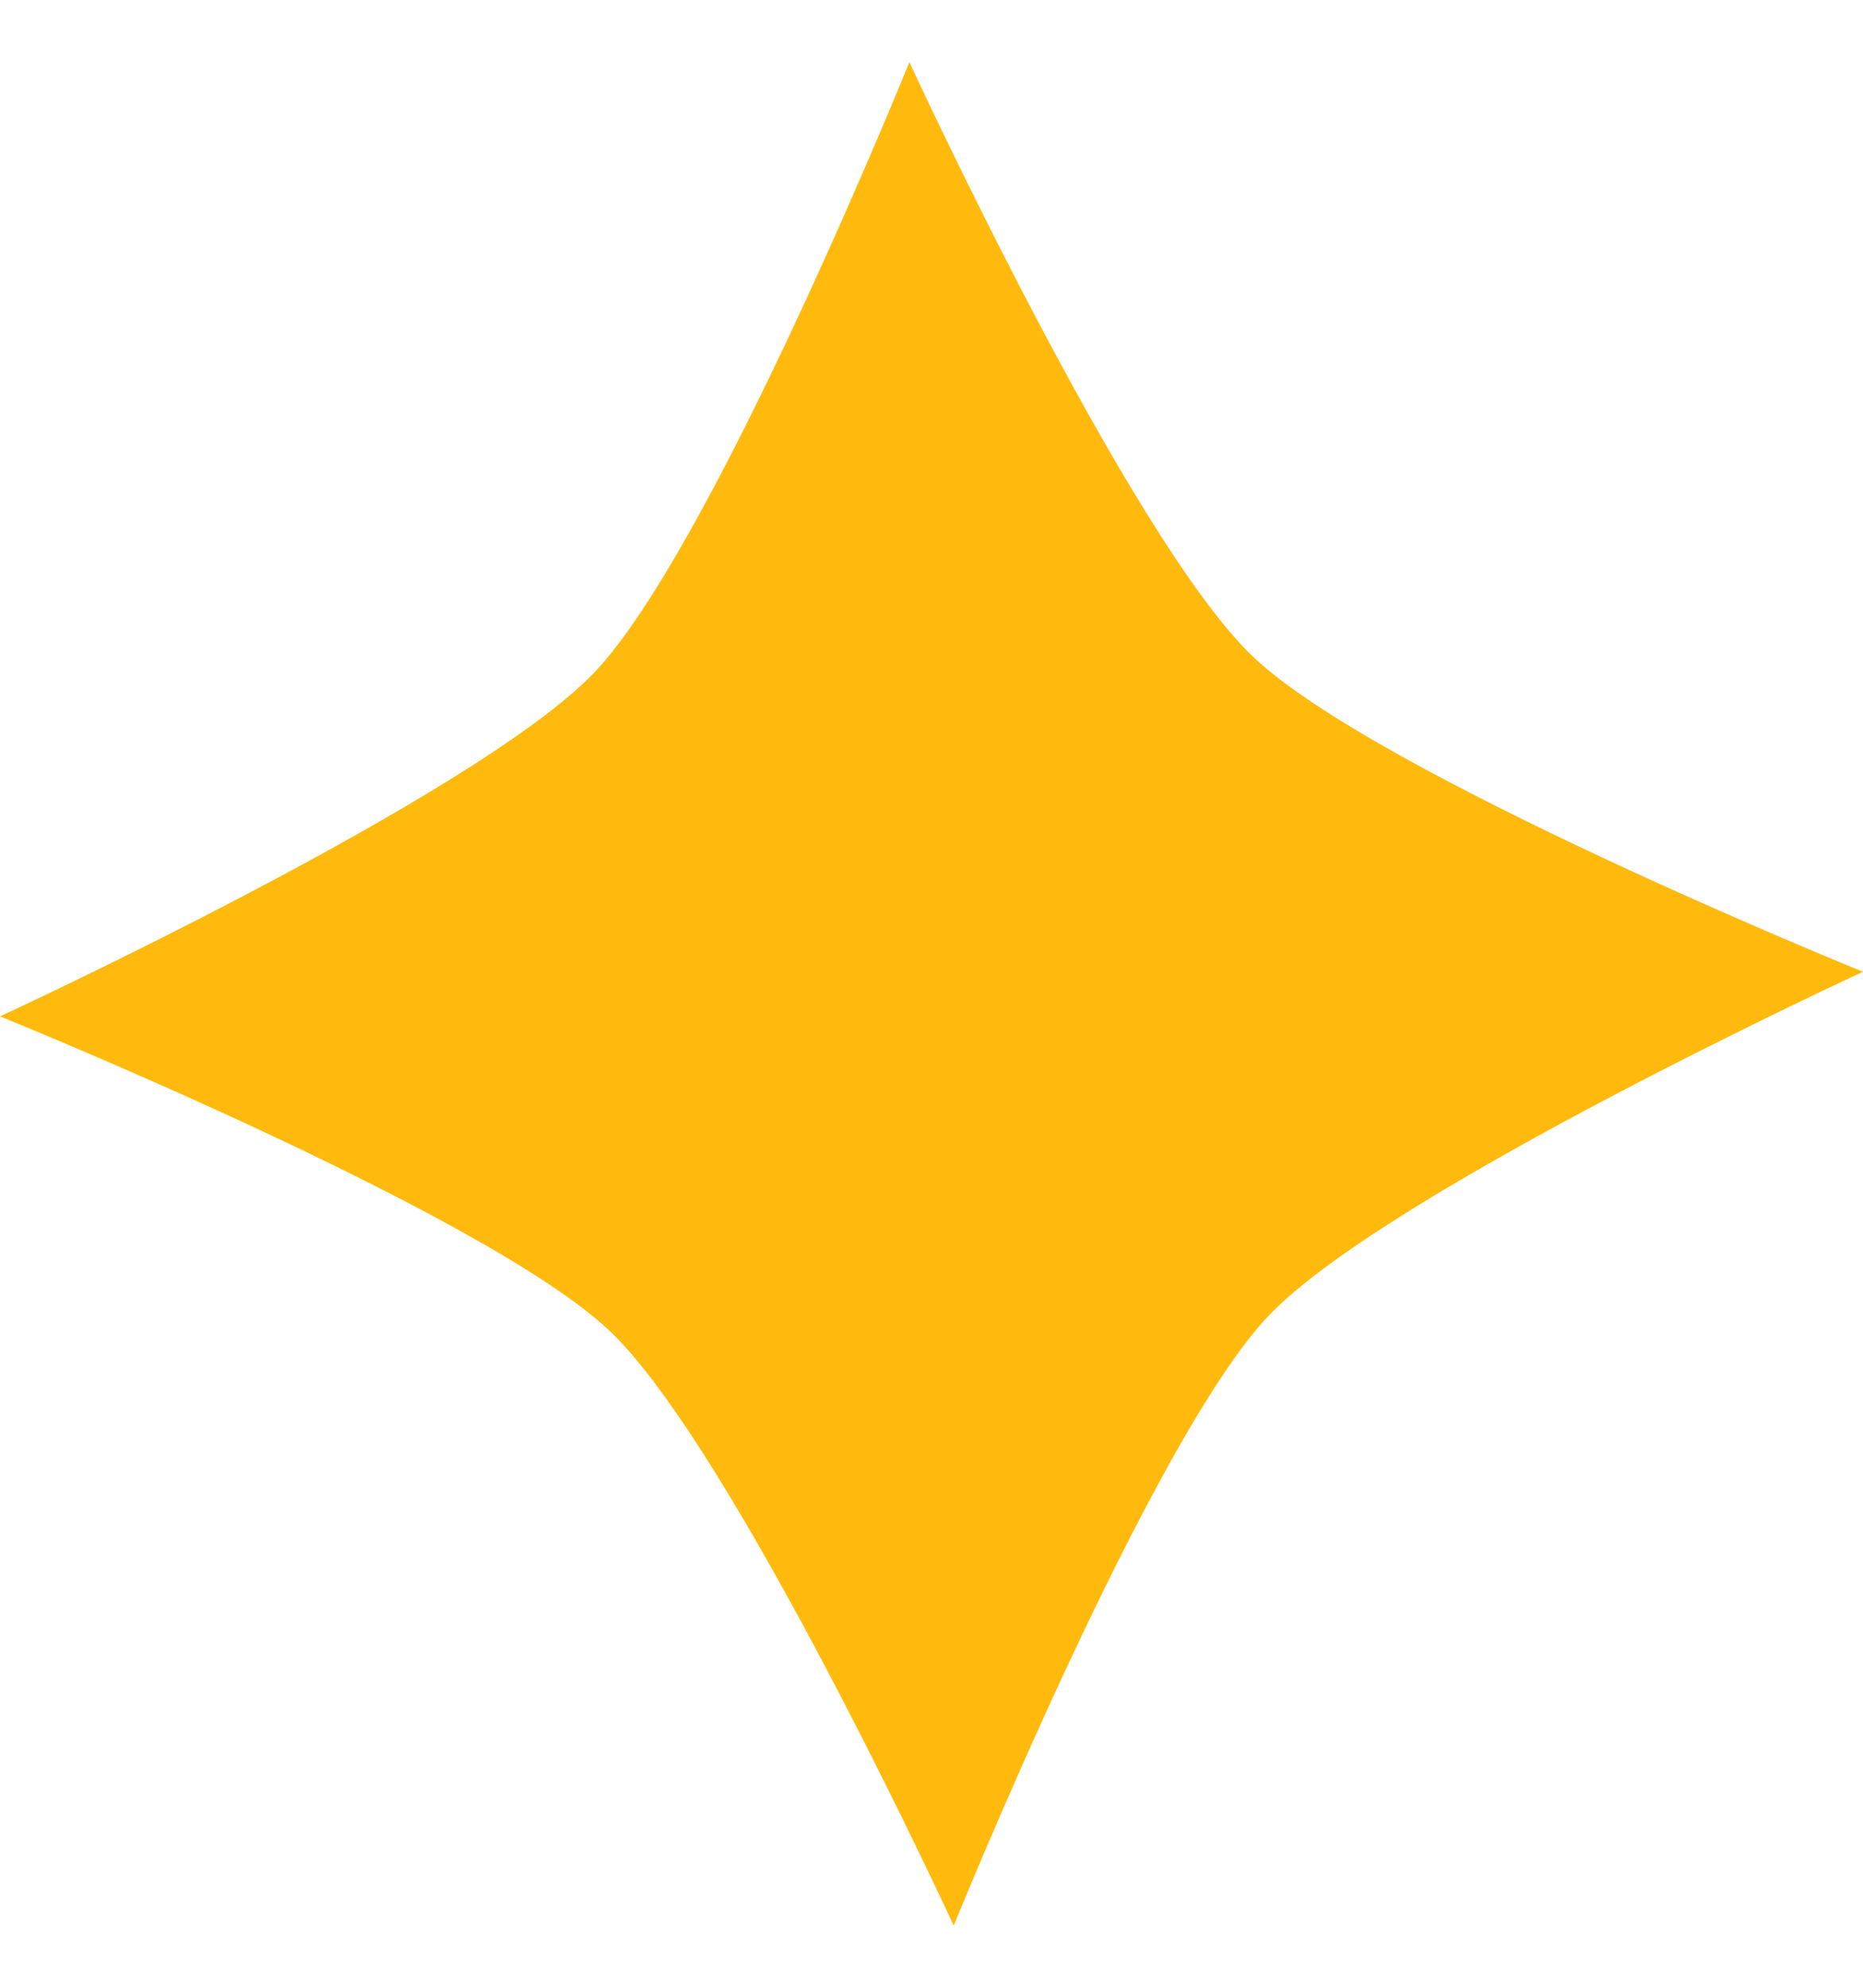 <svg width="15" height="16" viewBox="0 0 15 16" fill="none" xmlns="http://www.w3.org/2000/svg">
<path d="M7.679 15.5C7.679 15.5 9.262 11.59 10.215 10.59C11.169 9.589 15 7.822 15 7.822C15 7.822 11.09 6.239 10.089 5.286C9.088 4.333 7.322 0.5 7.322 0.5C7.322 0.5 5.739 4.413 4.785 5.413C3.832 6.413 0 8.181 0 8.181C0 8.181 3.912 9.762 4.912 10.716C5.912 11.669 7.679 15.5 7.679 15.5Z" fill="#FFBA0D"/>
</svg>
